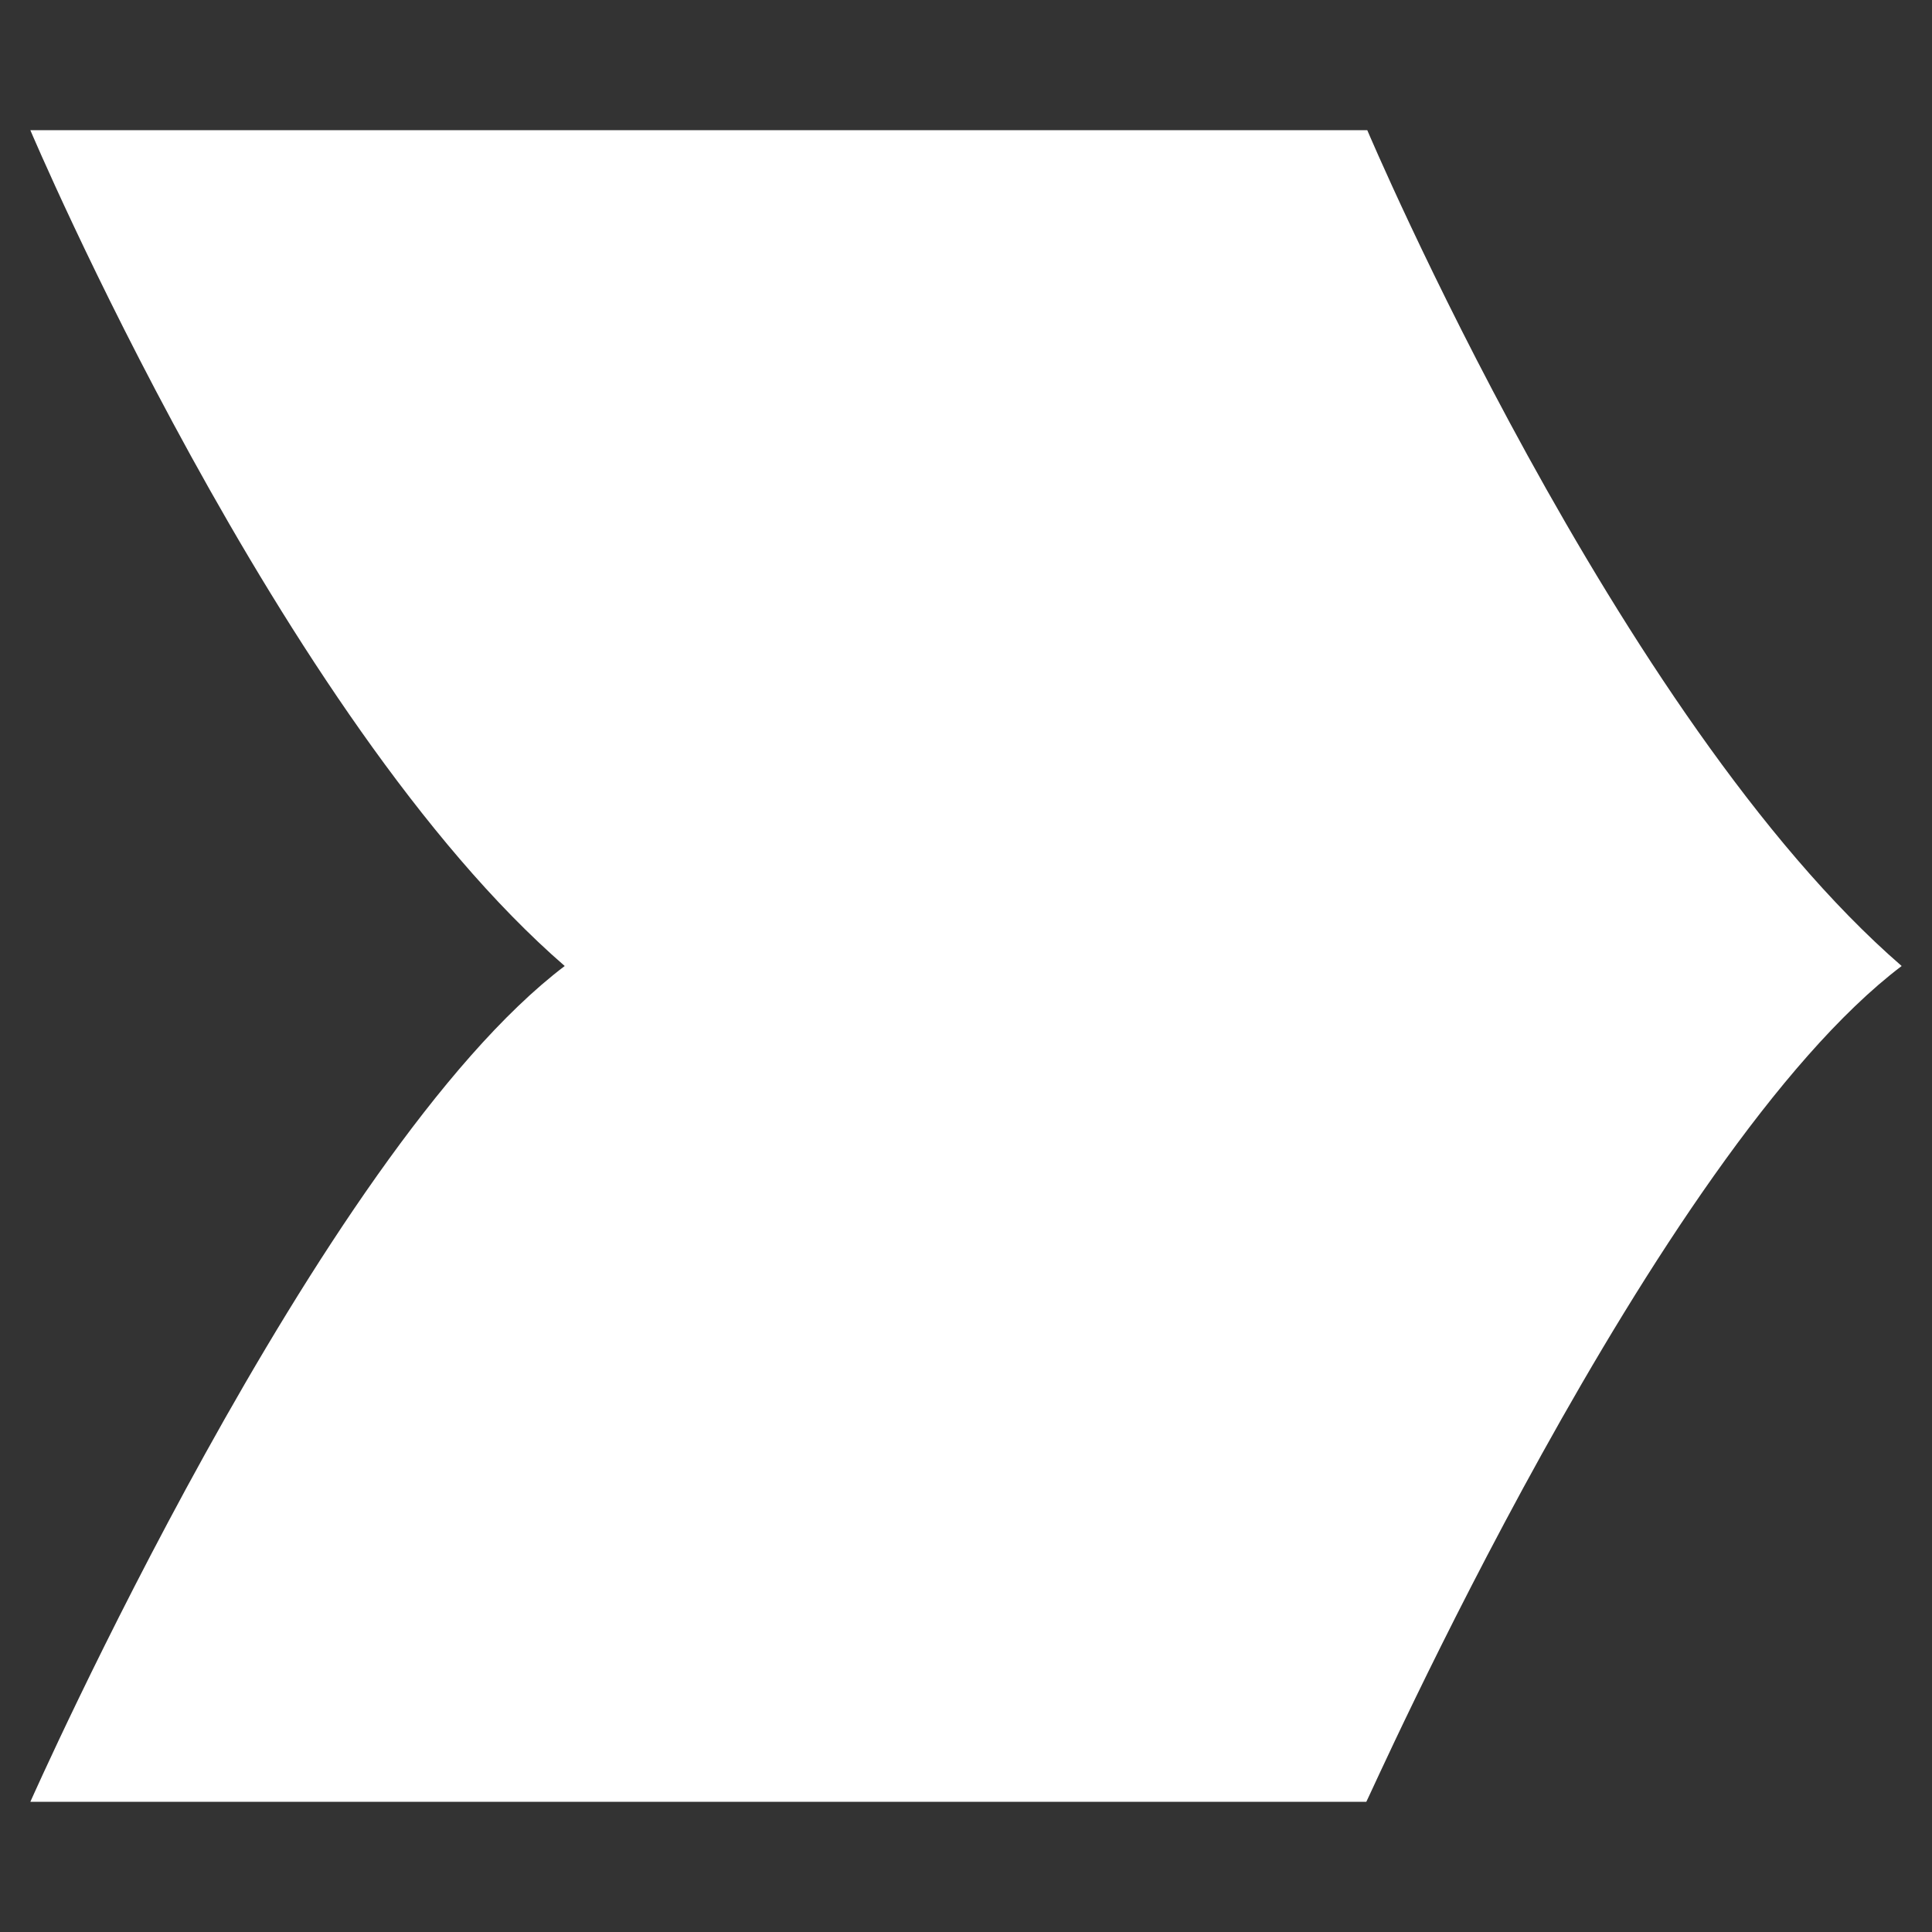 <?xml version="1.0" encoding="utf-8"?>
<!-- Generator: Adobe Illustrator 22.1.0, SVG Export Plug-In . SVG Version: 6.00 Build 0)  -->
<svg version="1.1" id="Ebene_1" xmlns="http://www.w3.org/2000/svg" xmlns:xlink="http://www.w3.org/1999/xlink" x="0px" y="0px"
	 width="197.4px" height="197.4px" viewBox="0 0 197.4 197.4" style="enable-background:new 0 0 197.4 197.4;" xml:space="preserve"
	>
<rect x="0" y="0" width="197.4" height="197.4" fill="#333333" stroke="none"/>
<style type="text/css">
	.st0{fill:#FFFFFF;}
</style>
<g>
	<path class="st0" d="M194.3,98.7c-29.1-25.2-54.6-85.4-54.6-85.4H3.1c0,0,25.5,60.2,54.6,85.4c-25.2,19.1-54.6,85.4-54.6,85.4
		h136.5C139.7,184.1,169.1,117.8,194.3,98.7"/>
</g>
</svg>
